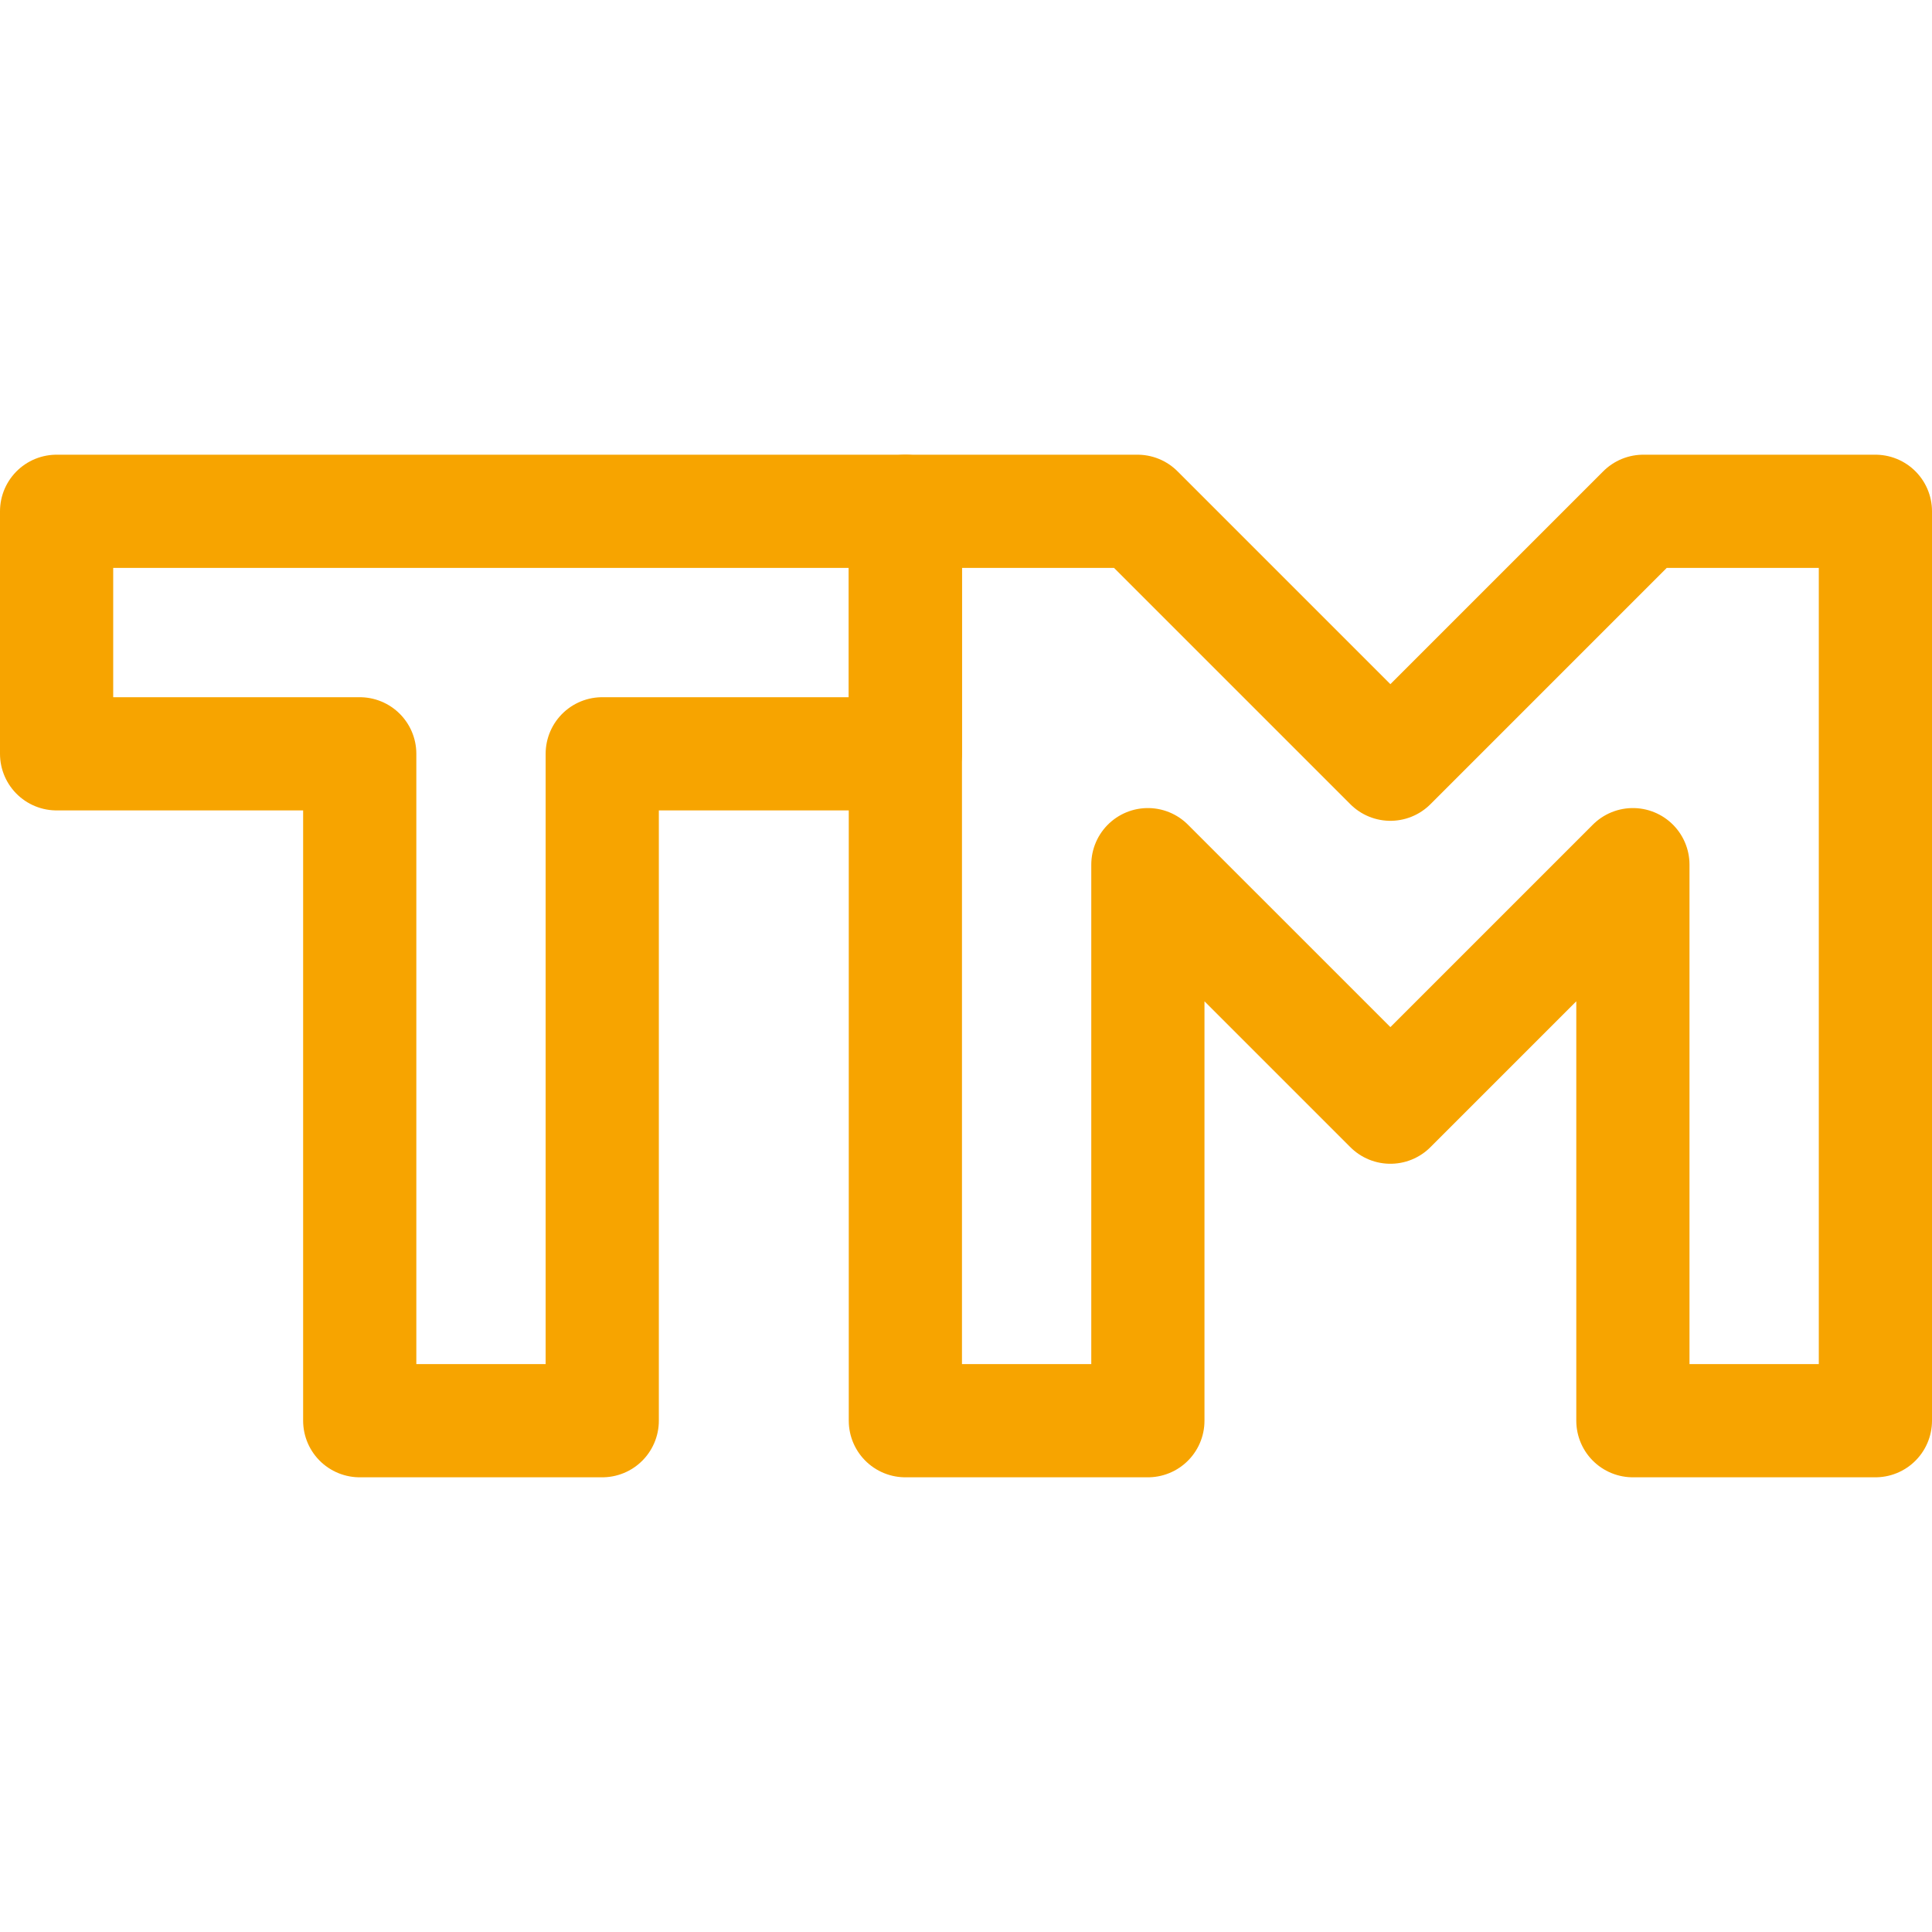 <svg xmlns="http://www.w3.org/2000/svg" version="1.1" xmlns:xlink="http://www.w3.org/1999/xlink" width="512" height="512" x="0" y="0" viewBox="0 0 512 512" style="enable-background:new 0 0 512 512" xml:space="preserve" class=""><g><path d="M239.933 135.5H15v64.267h80.333V376.5H159.6V199.767h80.333z" style="stroke-width:30;stroke-linecap:round;stroke-linejoin:round;stroke-miterlimit:10;" fill="none" stroke="#f7a400" stroke-width="30" stroke-linecap="round" stroke-linejoin="round" stroke-miterlimit="10" data-original="#000000" opacity="1" class=""></path><path d="M497 135.5h-61.511l-67.022 67.023-67.023-67.023h-61.511v241H304.2V229.144l64.267 64.266 64.266-64.266V376.5H497z" style="stroke-width:30;stroke-linecap:round;stroke-linejoin:round;stroke-miterlimit:10;" fill="none" stroke="#f7a400" stroke-width="30" stroke-linecap="round" stroke-linejoin="round" stroke-miterlimit="10" data-original="#000000" opacity="1" class=""></path></g></svg>